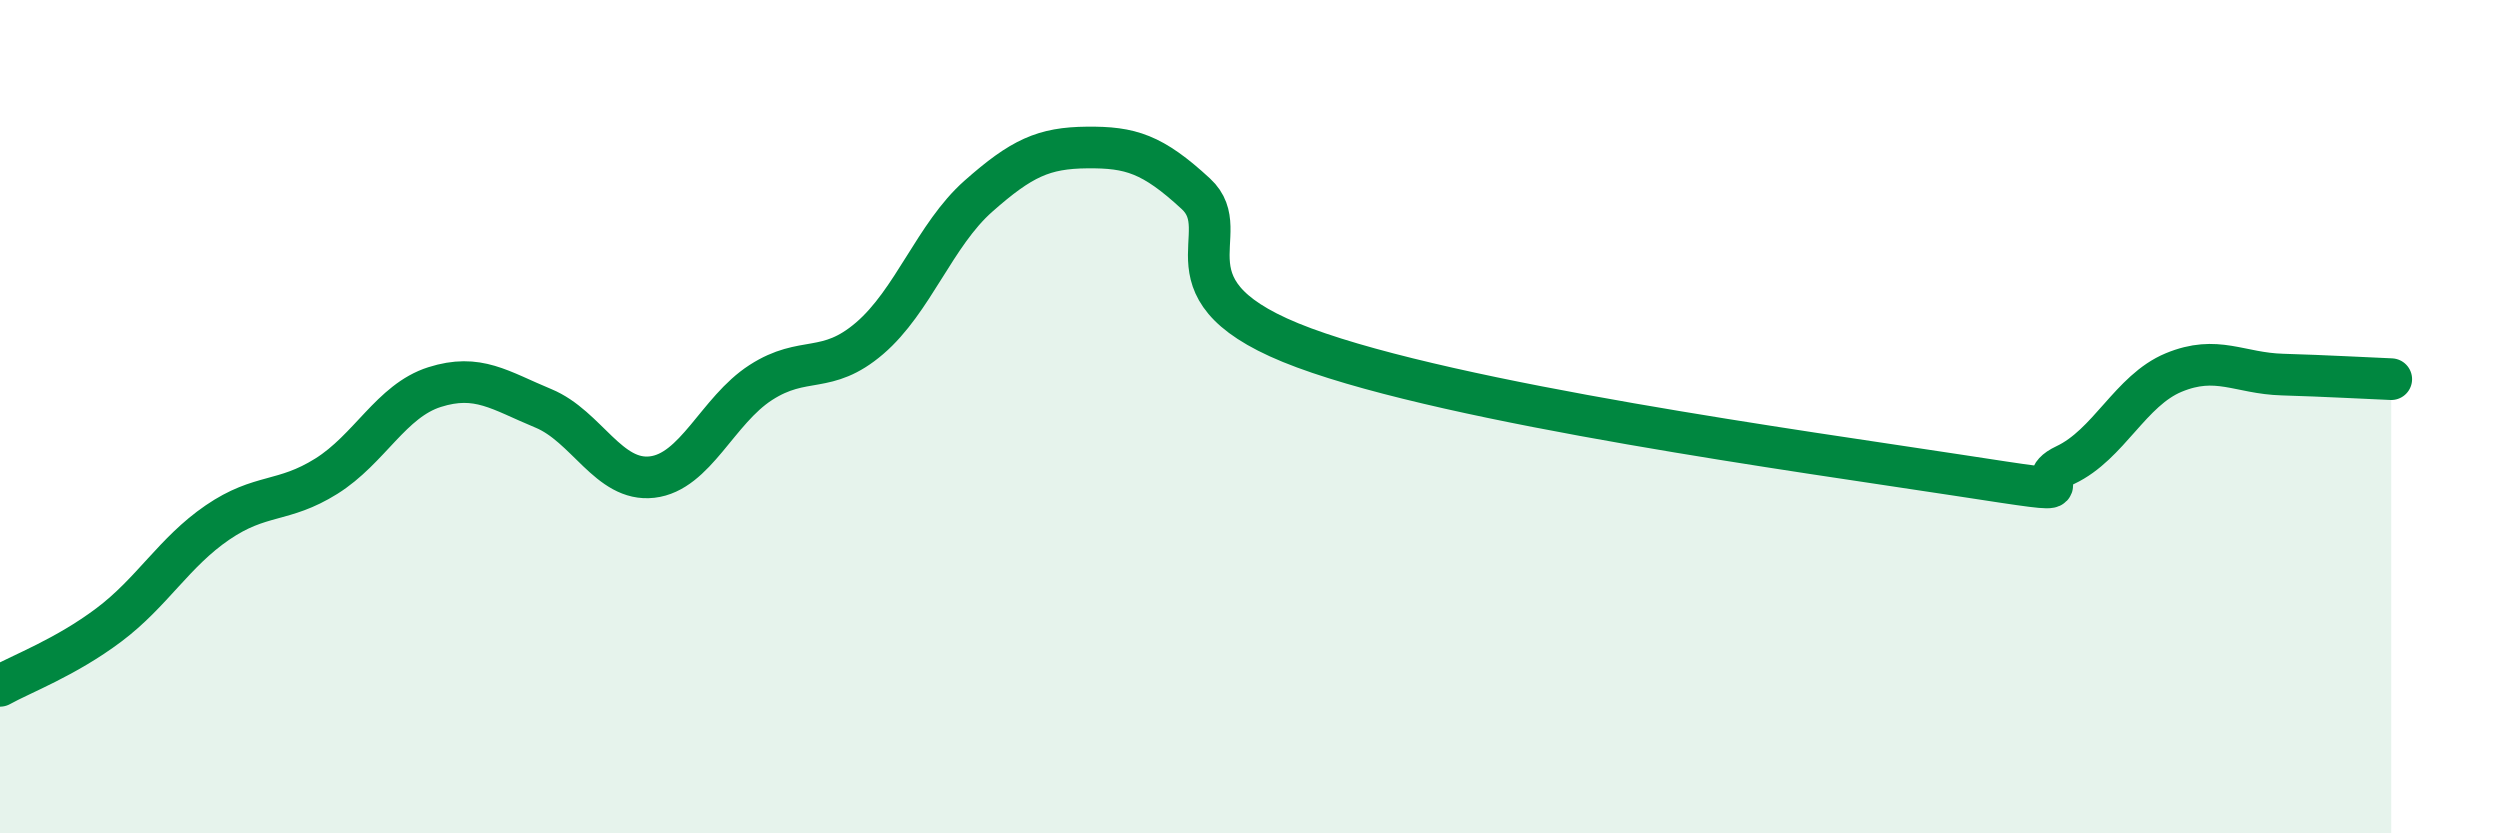 
    <svg width="60" height="20" viewBox="0 0 60 20" xmlns="http://www.w3.org/2000/svg">
      <path
        d="M 0,16.46 C 0.52,16.17 1.57,15.78 2.61,15 C 3.65,14.22 4.18,13.25 5.22,12.54 C 6.26,11.83 6.79,12.08 7.83,11.43 C 8.87,10.78 9.39,9.62 10.43,9.29 C 11.47,8.96 12,9.37 13.04,9.8 C 14.08,10.23 14.61,11.57 15.65,11.45 C 16.69,11.33 17.22,9.85 18.26,9.18 C 19.3,8.51 19.83,9.01 20.87,8.12 C 21.91,7.23 22.44,5.63 23.48,4.71 C 24.52,3.79 25.05,3.55 26.09,3.54 C 27.13,3.53 27.66,3.69 28.7,4.65 C 29.74,5.61 27.65,7 31.3,8.35 C 34.95,9.7 43.31,10.84 46.96,11.4 C 50.61,11.96 48.53,11.65 49.57,11.16 C 50.61,10.67 51.13,9.37 52.17,8.94 C 53.21,8.51 53.74,8.96 54.78,8.99 C 55.82,9.02 56.87,9.08 57.39,9.1L57.39 20L0 20Z"
        fill="#008740"
        opacity="0.1"
        stroke-linecap="round"
        stroke-linejoin="round"
      />
      <path
        d="M 0,16.46 C 0.52,16.17 1.57,15.78 2.61,15 C 3.65,14.22 4.18,13.25 5.22,12.54 C 6.26,11.83 6.79,12.08 7.83,11.43 C 8.87,10.78 9.39,9.62 10.43,9.29 C 11.47,8.96 12,9.37 13.04,9.8 C 14.08,10.23 14.61,11.57 15.65,11.45 C 16.69,11.33 17.22,9.85 18.26,9.18 C 19.3,8.51 19.83,9.01 20.87,8.12 C 21.91,7.23 22.44,5.63 23.48,4.71 C 24.52,3.79 25.05,3.55 26.09,3.54 C 27.13,3.53 27.66,3.69 28.7,4.65 C 29.74,5.61 27.65,7 31.3,8.35 C 34.95,9.7 43.31,10.84 46.96,11.4 C 50.61,11.96 48.53,11.65 49.57,11.16 C 50.61,10.67 51.13,9.37 52.17,8.94 C 53.21,8.51 53.74,8.96 54.78,8.99 C 55.82,9.02 56.87,9.08 57.39,9.1"
        stroke="#008740"
        stroke-width="1"
        fill="none"
        stroke-linecap="round"
        stroke-linejoin="round"
      />
    </svg>
  